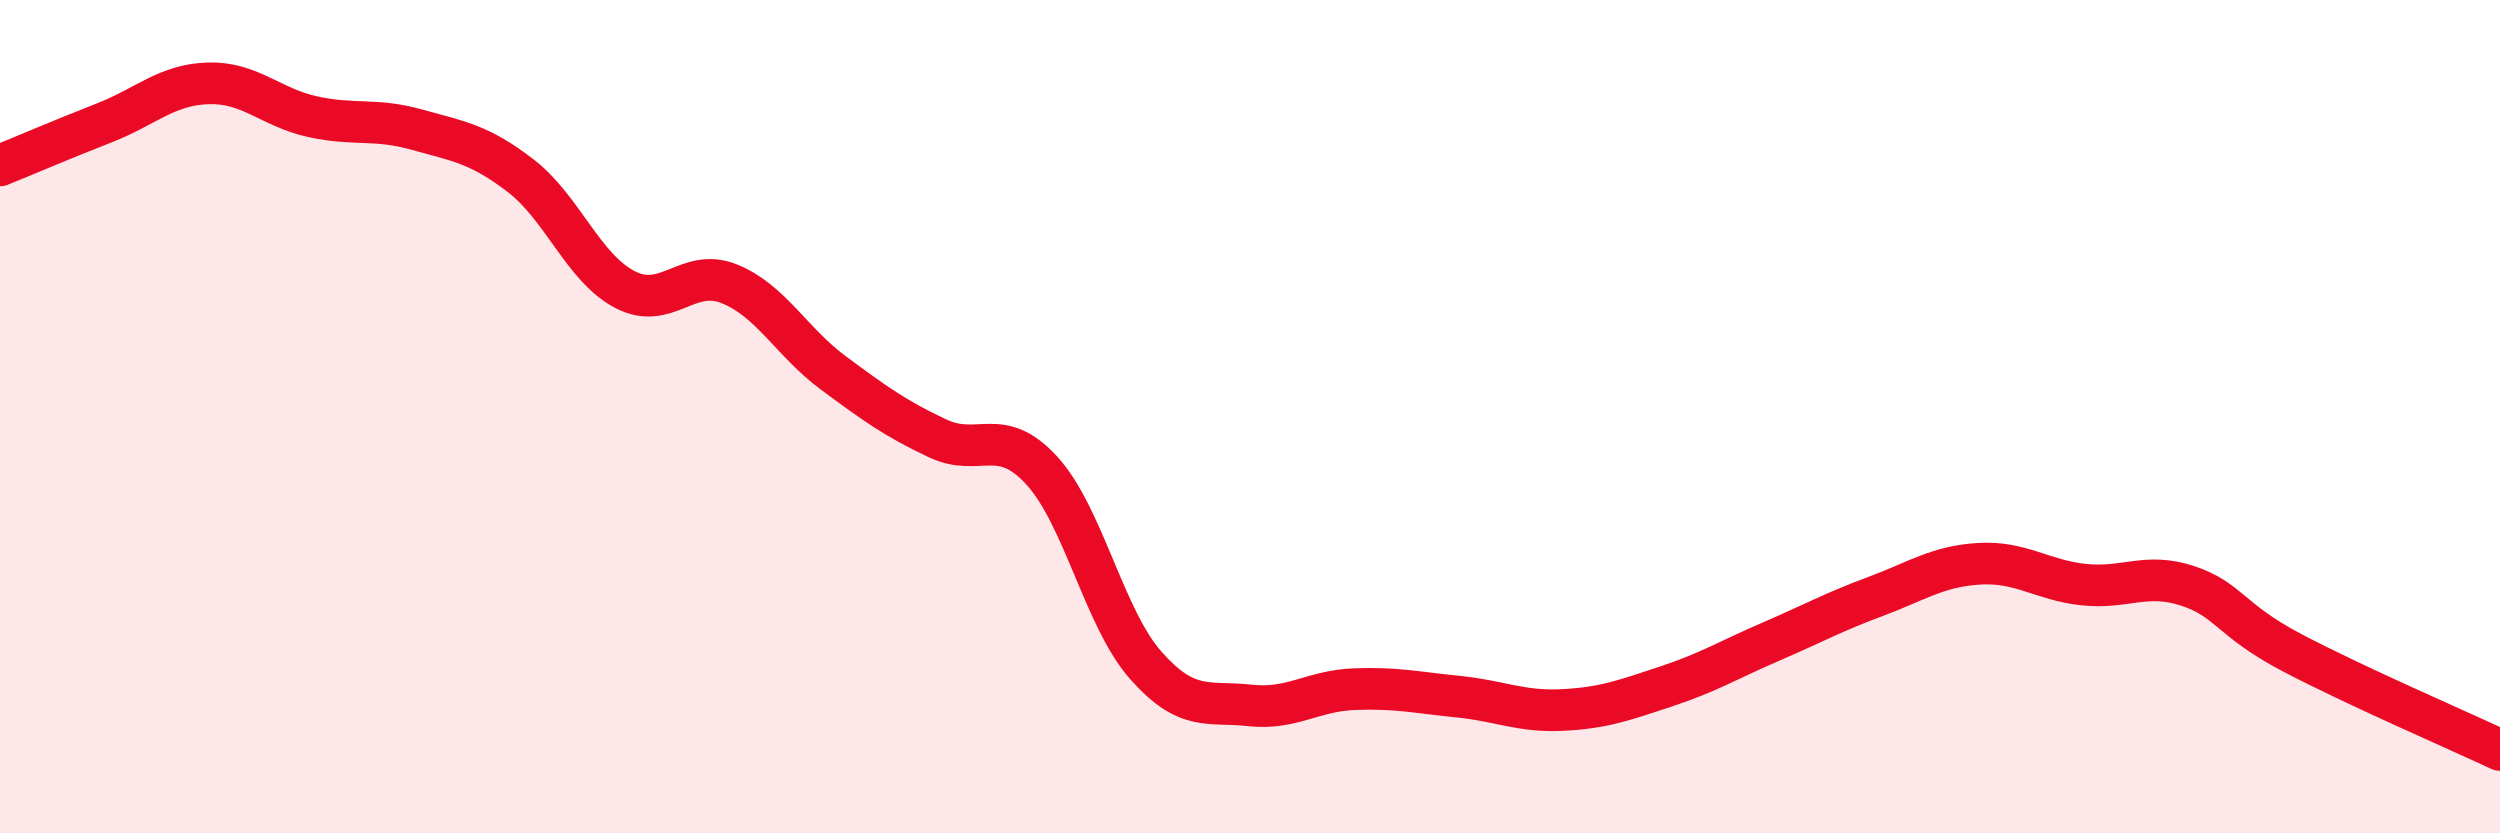 
    <svg width="60" height="20" viewBox="0 0 60 20" xmlns="http://www.w3.org/2000/svg">
      <path
        d="M 0,3.97 C 0.5,3.77 1.5,3.34 2.5,2.95 C 3.5,2.56 4,2.03 5,2 C 6,1.97 6.5,2.58 7.5,2.8 C 8.5,3.02 9,2.83 10,3.11 C 11,3.39 11.5,3.45 12.5,4.22 C 13.5,4.99 14,6.43 15,6.95 C 16,7.47 16.5,6.41 17.5,6.81 C 18.5,7.21 19,8.21 20,8.95 C 21,9.69 21.5,10.05 22.5,10.52 C 23.5,10.99 24,10.2 25,11.29 C 26,12.38 26.5,14.84 27.5,15.97 C 28.5,17.1 29,16.82 30,16.93 C 31,17.04 31.5,16.58 32.5,16.54 C 33.5,16.5 34,16.62 35,16.72 C 36,16.82 36.5,17.09 37.5,17.04 C 38.5,16.99 39,16.8 40,16.47 C 41,16.14 41.5,15.83 42.5,15.4 C 43.5,14.97 44,14.69 45,14.32 C 46,13.95 46.5,13.59 47.5,13.53 C 48.5,13.47 49,13.92 50,14.03 C 51,14.14 51.5,13.73 52.5,14.06 C 53.5,14.39 53.5,14.87 55,15.66 C 56.5,16.45 59,17.53 60,18L60 20L0 20Z"
        fill="#EB0A25"
        opacity="0.1"
        stroke-linecap="round"
        stroke-linejoin="round"
      />
      <path
        d="M 0,3.97 C 0.5,3.77 1.5,3.34 2.5,2.95 C 3.5,2.56 4,2.03 5,2 C 6,1.97 6.5,2.58 7.5,2.8 C 8.5,3.02 9,2.83 10,3.11 C 11,3.39 11.5,3.45 12.5,4.22 C 13.5,4.99 14,6.43 15,6.95 C 16,7.47 16.5,6.41 17.5,6.81 C 18.5,7.21 19,8.21 20,8.95 C 21,9.69 21.5,10.05 22.5,10.52 C 23.5,10.99 24,10.2 25,11.29 C 26,12.38 26.5,14.84 27.5,15.97 C 28.5,17.1 29,16.82 30,16.93 C 31,17.04 31.5,16.58 32.5,16.54 C 33.5,16.5 34,16.62 35,16.72 C 36,16.82 36.5,17.09 37.5,17.04 C 38.5,16.99 39,16.8 40,16.47 C 41,16.14 41.5,15.83 42.5,15.4 C 43.5,14.97 44,14.69 45,14.32 C 46,13.95 46.5,13.59 47.5,13.53 C 48.5,13.47 49,13.92 50,14.03 C 51,14.14 51.5,13.73 52.5,14.06 C 53.5,14.39 53.5,14.87 55,15.66 C 56.5,16.45 59,17.53 60,18"
        stroke="#EB0A25"
        stroke-width="1"
        fill="none"
        stroke-linecap="round"
        stroke-linejoin="round"
      />
    </svg>
  